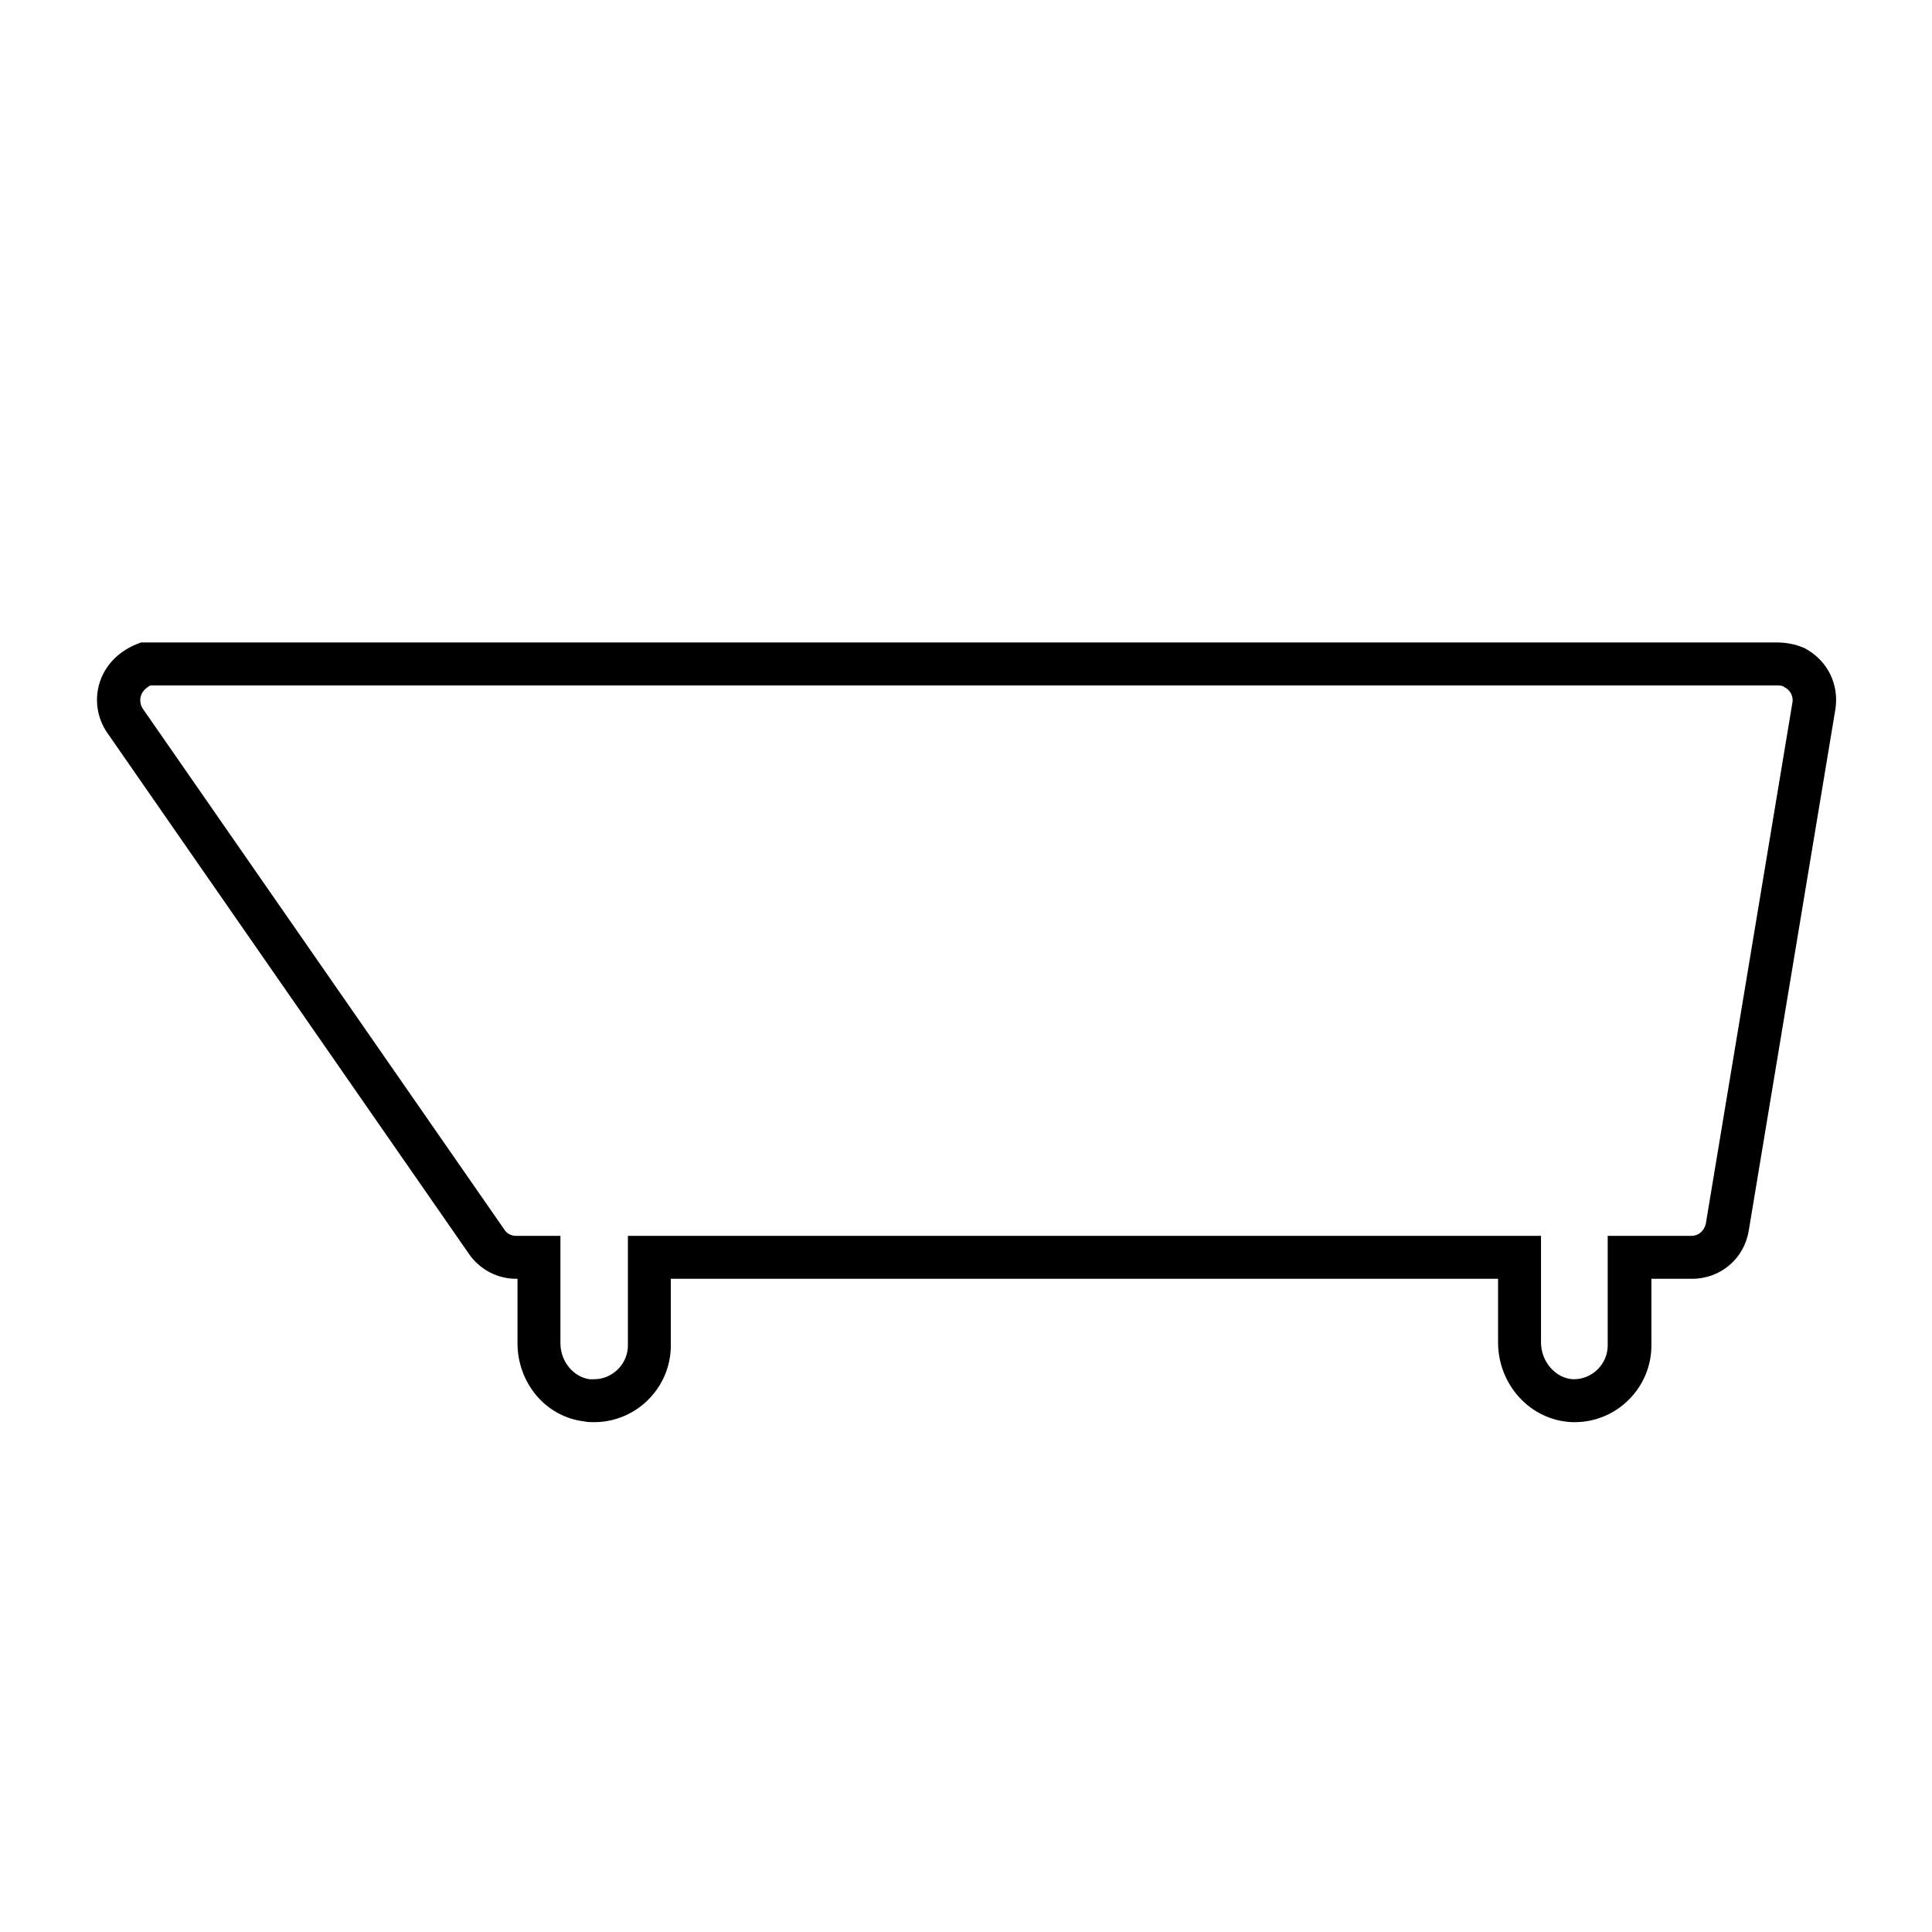 <?xml version="1.0" encoding="utf-8"?>
<!-- Generator: Adobe Illustrator 24.3.2, SVG Export Plug-In . SVG Version: 6.00 Build 0)  -->
<svg version="1.1" xmlns="http://www.w3.org/2000/svg" xmlns:xlink="http://www.w3.org/1999/xlink" x="0px" y="0px"
	 viewBox="0 0 252 252" style="enable-background:new 0 0 252 252;" xml:space="preserve">
<g id="ICONS">
	<path d="M231.8,89.4c0.6,0,0.8,0.1,0.9,0.2c1,0.5,1.2,1.4,1.1,2l-11.3,68c-0.2,0.9-0.9,1.6-1.9,1.6h-5.3h-5.6v5.6v8.7
		c0,2.4-2,4.4-4.4,4.4l-0.1,0c-2.3-0.1-4.2-2.3-4.2-4.8v-8.3v-5.6h-5.6H87.5h-5.6v5.6v8.7c0,2.4-2,4.4-4.4,4.4c-0.2,0-0.4,0-0.6,0
		c-2.1-0.3-3.8-2.3-3.8-4.7v-8.4v-5.6h-5.6h-0.2c-0.6,0-1.2-0.3-1.5-0.8l-47.2-68c-0.3-0.5-0.4-1.1-0.2-1.7c0.2-0.6,0.7-1,1.2-1.3
		H231.8 M231.8,83.8H18.4c-5.8,2-7.1,7.9-4.4,11.8l47.2,68c1.4,2,3.7,3.2,6.1,3.2h0.2v8.4c0,5.1,3.6,9.6,8.7,10.2
		c0.4,0.1,0.9,0.1,1.3,0.1c5.5,0,10-4.5,10-10v-8.7h107.9v8.3c0,5.5,4.2,10.2,9.7,10.4c0.1,0,0.2,0,0.3,0c5.5,0,10-4.5,10-10v-8.7
		h5.3c3.7,0,6.8-2.6,7.4-6.3l11.3-68c0.5-3.2-1-6.4-4.1-8C234.1,84,232.9,83.8,231.8,83.8L231.8,83.8z"/>
</g>
<g id="Layer_1">
</g>
</svg>

